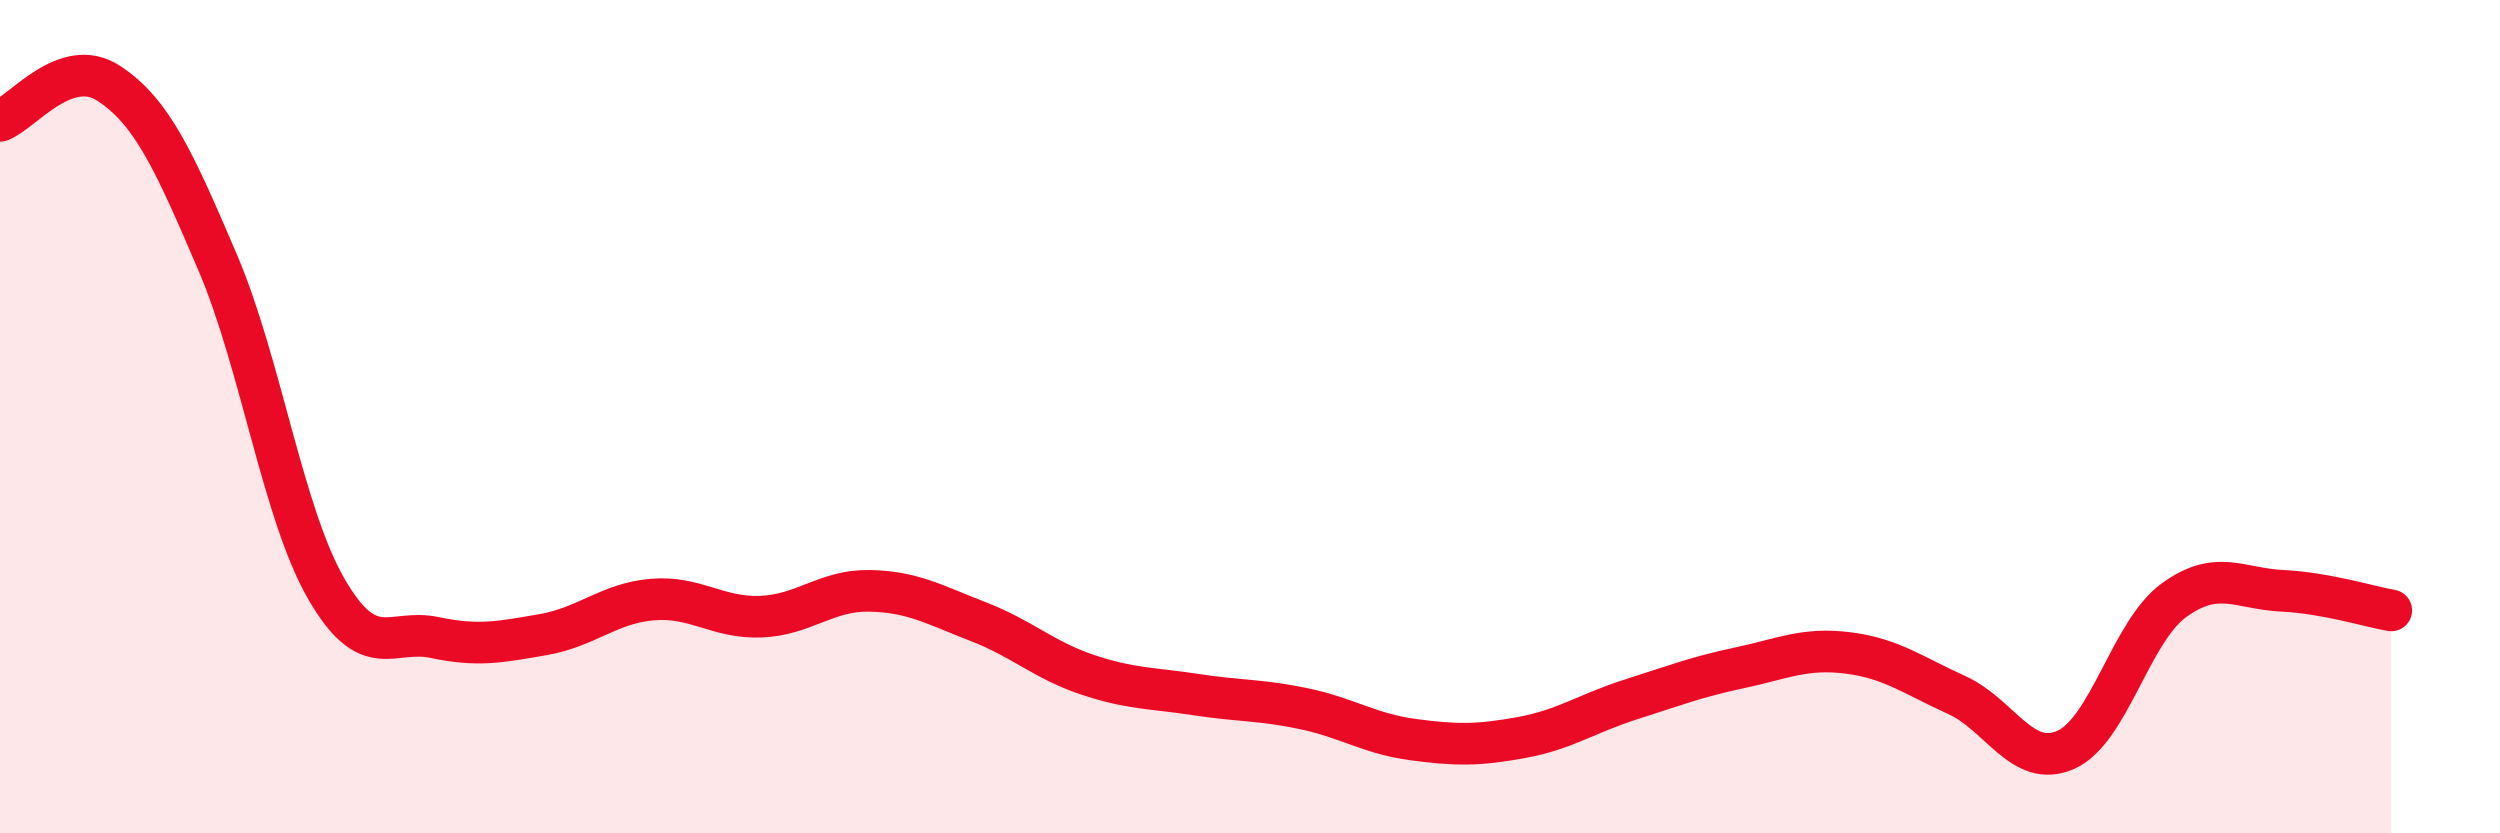 
    <svg width="60" height="20" viewBox="0 0 60 20" xmlns="http://www.w3.org/2000/svg">
      <path
        d="M 0,2.9 C 0.52,2.72 1.57,1.32 2.61,2 C 3.65,2.68 4.18,3.86 5.22,6.29 C 6.26,8.72 6.79,12.33 7.83,14.13 C 8.87,15.93 9.39,15.08 10.43,15.3 C 11.47,15.52 12,15.41 13.04,15.23 C 14.08,15.05 14.61,14.48 15.65,14.39 C 16.69,14.3 17.22,14.84 18.26,14.8 C 19.3,14.76 19.83,14.16 20.87,14.18 C 21.91,14.2 22.44,14.52 23.48,14.92 C 24.52,15.32 25.05,15.84 26.09,16.19 C 27.13,16.54 27.66,16.51 28.7,16.67 C 29.74,16.83 30.26,16.79 31.3,17.01 C 32.34,17.23 32.87,17.61 33.91,17.75 C 34.95,17.89 35.48,17.89 36.52,17.7 C 37.56,17.51 38.09,17.12 39.13,16.79 C 40.17,16.46 40.7,16.25 41.74,16.03 C 42.78,15.81 43.31,15.54 44.35,15.67 C 45.39,15.8 45.92,16.21 46.96,16.68 C 48,17.15 48.53,18.45 49.57,18 C 50.61,17.55 51.13,15.17 52.17,14.41 C 53.21,13.65 53.74,14.13 54.78,14.18 C 55.82,14.23 56.87,14.56 57.39,14.65L57.39 20L0 20Z"
        fill="#EB0A25"
        opacity="0.1"
        stroke-linecap="round"
        stroke-linejoin="round"
      />
      <path
        d="M 0,2.9 C 0.52,2.72 1.57,1.32 2.61,2 C 3.65,2.68 4.18,3.86 5.22,6.29 C 6.26,8.72 6.79,12.33 7.83,14.13 C 8.87,15.93 9.39,15.08 10.43,15.3 C 11.47,15.52 12,15.41 13.04,15.23 C 14.08,15.05 14.61,14.48 15.65,14.39 C 16.69,14.3 17.22,14.84 18.26,14.8 C 19.3,14.76 19.83,14.16 20.87,14.18 C 21.91,14.2 22.44,14.52 23.48,14.92 C 24.52,15.32 25.05,15.84 26.09,16.19 C 27.13,16.54 27.66,16.51 28.7,16.67 C 29.74,16.83 30.26,16.79 31.3,17.01 C 32.34,17.23 32.87,17.61 33.91,17.75 C 34.95,17.89 35.48,17.89 36.52,17.7 C 37.56,17.51 38.09,17.12 39.13,16.79 C 40.17,16.46 40.7,16.25 41.74,16.03 C 42.78,15.81 43.31,15.54 44.35,15.67 C 45.39,15.8 45.92,16.21 46.96,16.68 C 48,17.15 48.53,18.45 49.57,18 C 50.61,17.55 51.13,15.17 52.17,14.41 C 53.21,13.65 53.74,14.13 54.78,14.18 C 55.82,14.23 56.87,14.56 57.39,14.65"
        stroke="#EB0A25"
        stroke-width="1"
        fill="none"
        stroke-linecap="round"
        stroke-linejoin="round"
      />
    </svg>
  